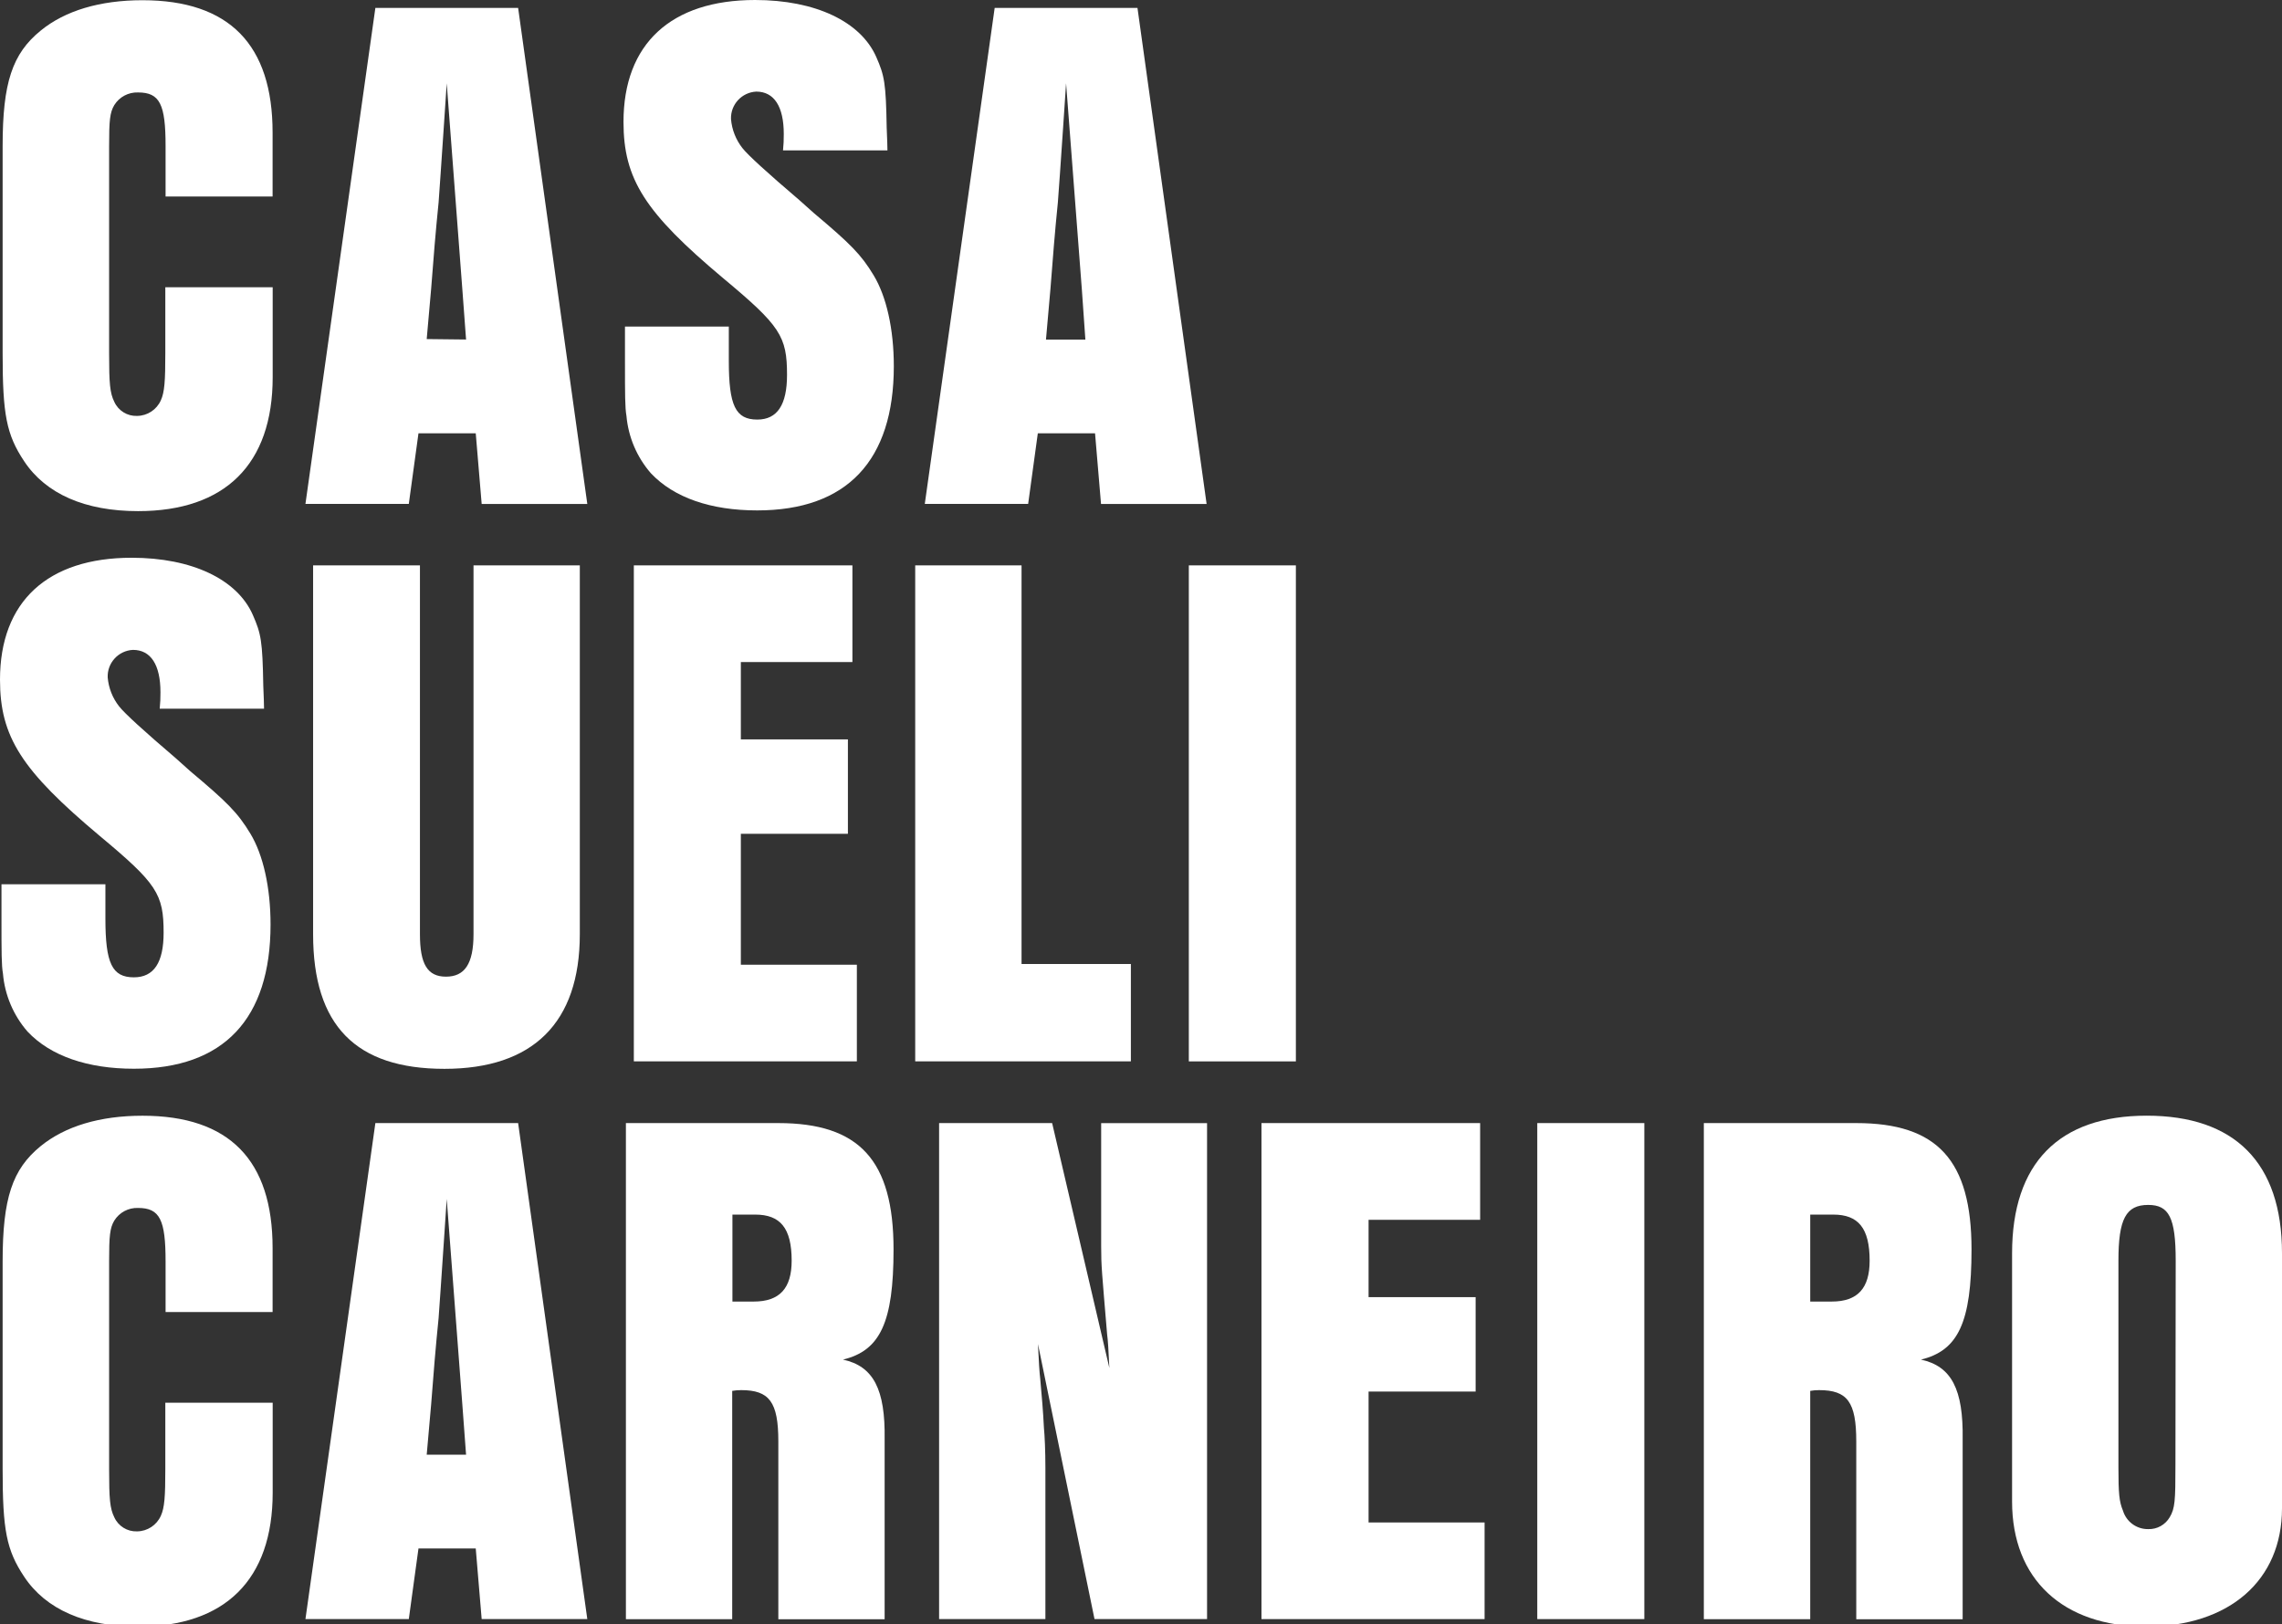 <svg xmlns="http://www.w3.org/2000/svg" id="Layer_1" viewBox="0 0 512 364.41"><rect x="0" y="0" width="512" height="364.41" fill="#333333" stroke="none"/><defs><style>      .st0 {        fill: #fff;      }    </style></defs><path class="st0" d="M61.18,64.44v20.19c0,19.52-10.68,30.04-30.2,30.04-11.84,0-20.68-3.83-25.55-11.18-4-6-4.84-10.51-4.84-24.2v-46.54C.59,18.56,2.76,12.06,9.1,6.89,14.6,2.38,22.45.05,31.96.05,51.47.05,61.16,10.05,61.16,29.74v14.35h-24.01v-11.34c0-9.34-1.28-12.01-6.17-12.01-2.16-.08-4.2,1-5.34,2.84-1,1.67-1.16,3.5-1.16,9.17v46.54c0,6.68.17,8.85,1.16,10.85.9,2,2.92,3.25,5.11,3.17,2.31-.02,4.4-1.39,5.34-3.5.83-1.83,1-4.33,1-10.51v-14.85h24.1Z"></path><path class="st0" d="M104.57,76.18l-.83-11.18-3.51-46.31-.66,9.85c-.5,7.67-1,14.51-1.16,16.85-.66,6.5-1.18,12.78-1.67,19.34l-1,11.34,8.84.1ZM106.74,97.21h-12.85l-2.17,15.84h-23.19L84.22,1.78h32.03l15.52,111.28h-23.7l-1.33-15.84Z"></path><path class="st0" d="M163.52,73.28v7.67c0,10.02,1.49,13.18,6.39,13.18,4.51,0,6.67-3.35,6.67-10.02,0-8.67-1.49-11.01-14.35-21.72-17.52-14.69-22.34-22.19-22.34-35.04,0-17.52,10.67-27.35,29.52-27.35,13.52,0,23.69,4.83,27.19,12.78,1.84,4.18,2.17,5.84,2.34,15.85q.17,4,.17,5.11h-23.43c.13-1.22.18-2.45.17-3.68,0-6.17-2.17-9.51-6.17-9.51-3.26.16-5.79,2.91-5.67,6.17.2,2.37,1.09,4.63,2.56,6.5q1.83,2.34,12.78,11.68l3.18,2.84c8.33,7.01,10.67,9.35,13.5,14.05,2.84,4.7,4.51,12.02,4.51,20.36,0,21.18-10.51,32.36-30.66,32.36-10.35,0-18.68-2.84-23.85-8.34-3.14-3.61-5.06-8.12-5.48-12.88-.33-1.83-.33-4.83-.33-12.18v-7.84h23.33Z"></path><path class="st0" d="M243.52,76.18l-.79-11.24-3.54-46.25-.66,9.85c-.5,7.67-1.01,14.51-1.18,16.85-.66,6.5-1.16,12.78-1.66,19.34l-1.01,11.45h8.84ZM245.69,97.21h-12.84l-2.17,15.84h-23.19L223.17,1.78h32.04l15.51,111.28h-23.69l-1.34-15.84Z"></path><path class="st0" d="M23.65,198.41v7.67c0,10.02,1.49,13.18,6.39,13.18,4.5,0,6.67-3.33,6.67-10.02,0-8.67-1.49-11.01-14.35-21.72C4.84,172.83,0,165.33,0,152.48c0-17.52,10.68-27.35,29.54-27.35,13.5,0,23.69,4.83,27.19,12.84,1.84,4.18,2.17,5.84,2.34,15.85q.17,4,.17,5.17h-23.41c.13-1.22.18-2.45.17-3.68,0-6.17-2.17-9.51-6.17-9.51-3.26.16-5.79,2.91-5.67,6.17.2,2.37,1.09,4.63,2.56,6.5q1.83,2.34,12.78,11.69l3.17,2.84c8.34,7,10.68,9.34,13.52,14.05,2.84,4.71,4.51,12.02,4.51,20.36,0,21.18-10.51,32.36-30.66,32.36-10.35,0-18.69-2.84-23.87-8.34-3.17-3.65-5.1-8.2-5.51-13.02-.33-1.83-.33-4.83-.33-12.18v-7.84h23.34Z"></path><path class="st0" d="M94.22,126.84v82.75c0,6.68,1.67,9.52,5.84,9.52s6.18-2.84,6.18-9.52v-82.75h23.85v82.75c0,19.85-10.51,30.2-30.37,30.2s-29.47-9.68-29.47-30.2v-82.75h23.97Z"></path><polygon class="st0" points="142.21 126.84 191.25 126.84 191.25 148.53 166.22 148.53 166.22 165.88 190.24 165.88 190.24 187.06 166.22 187.06 166.22 216.43 192.25 216.43 192.25 238.11 142.21 238.11 142.21 126.84"></polygon><polygon class="st0" points="205.34 126.84 229.2 126.84 229.2 216.27 253.73 216.27 253.73 238.11 205.34 238.11 205.34 126.84"></polygon><rect class="st0" x="266.73" y="126.84" width="24.02" height="111.28"></rect><path class="st0" d="M61.18,314.69v20.19c0,19.52-10.68,30.04-30.2,30.04-11.84,0-20.68-3.83-25.55-11.18-4-6-4.84-10.51-4.84-24.18v-46.55c0-14.18,2.17-20.68,8.51-25.86,5.51-4.5,13.35-6.84,22.87-6.84,19.51,0,29.19,10,29.19,29.69v14.35h-24.01v-11.34c0-9.34-1.28-12.01-6.17-12.01-2.16-.08-4.2,1-5.34,2.84-1,1.67-1.16,3.5-1.16,9.17v46.55c0,6.67.17,8.84,1.16,10.83.9,2,2.92,3.25,5.11,3.17,2.31-.02,4.4-1.39,5.34-3.5.83-1.83,1-4.33,1-10.5v-14.86h24.1Z"></path><path class="st0" d="M104.57,326.37l-.83-11.17-3.51-46.22-.66,9.85c-.5,7.67-1,14.51-1.16,16.85-.66,6.5-1.18,12.84-1.67,19.34l-1,11.34h8.84ZM106.74,347.4h-12.85l-2.17,15.84h-23.19l15.69-111.28h32.03l15.52,111.28h-23.7l-1.33-15.84Z"></path><path class="st0" d="M169.11,292c5.84,0,8.51-3,8.51-9.17,0-7.33-2.56-10.34-8.18-10.34h-5.11v19.51h4.78ZM140.42,251.96h34.2c18.18,0,25.86,8.34,25.86,28.36,0,16.35-3,22.69-11.34,24.7,6.83,1.49,9.51,6.67,9.34,17.89v40.37h-23.85v-39.91c0-8.84-2.01-11.5-8.34-11.5-.67,0-1.34.05-2.01.17v51.22h-23.85v-111.29Z"></path><path class="st0" d="M270.83,363.24h-25.26l-12.69-61.72c.18,3.83.34,6.5.51,7.83.33,3.68.66,7.35.83,11.01.17,1.67.33,5.17.33,9.01v33.87h-23.85v-111.28h25.36l12.84,54.94c-.17-3.68-.33-6.39-.5-7.51-1.18-14.18-1.34-15.18-1.34-19.85v-27.57h23.76v111.28Z"></path><polygon class="st0" points="283.03 251.96 332.09 251.96 332.09 273.66 307.06 273.66 307.06 291.01 331.08 291.01 331.08 312.19 307.06 312.19 307.06 341.56 333.09 341.56 333.09 363.24 283.03 363.24 283.03 251.96"></polygon><rect class="st0" x="344.91" y="251.96" width="24.02" height="111.28"></rect><path class="st0" d="M410.97,292c5.84,0,8.51-3,8.51-9.17,0-7.33-2.56-10.34-8.16-10.34h-5.17v19.51h4.83ZM382.28,251.96h34.2c18.19,0,25.86,8.34,25.86,28.36,0,16.35-3,22.69-11.34,24.7,6.85,1.49,9.52,6.67,9.35,17.89v40.37h-23.87v-39.91c0-8.84-1.99-11.5-8.34-11.5-.67,0-1.34.05-1.99.17v51.22h-23.87v-111.29Z"></path><path class="st0" d="M488.15,282.83c0-9.67-1.51-12.51-6.17-12.51-5.01,0-6.68,3.17-6.68,12.51v46.38c0,5.84.17,7.67,1.01,9.68.75,2.5,3.06,4.2,5.67,4.16,1.98.07,3.83-.96,4.83-2.67,1.18-1.99,1.28-3.67,1.28-11.68l.06-45.88ZM451.44,281.17c0-20.2,10.51-30.87,30.2-30.87s30.36,10.5,30.36,30.87v57.22c0,16.17-11.84,26.52-30.52,26.52s-30.04-10.68-30.04-28.03v-55.71Z"></path></svg>